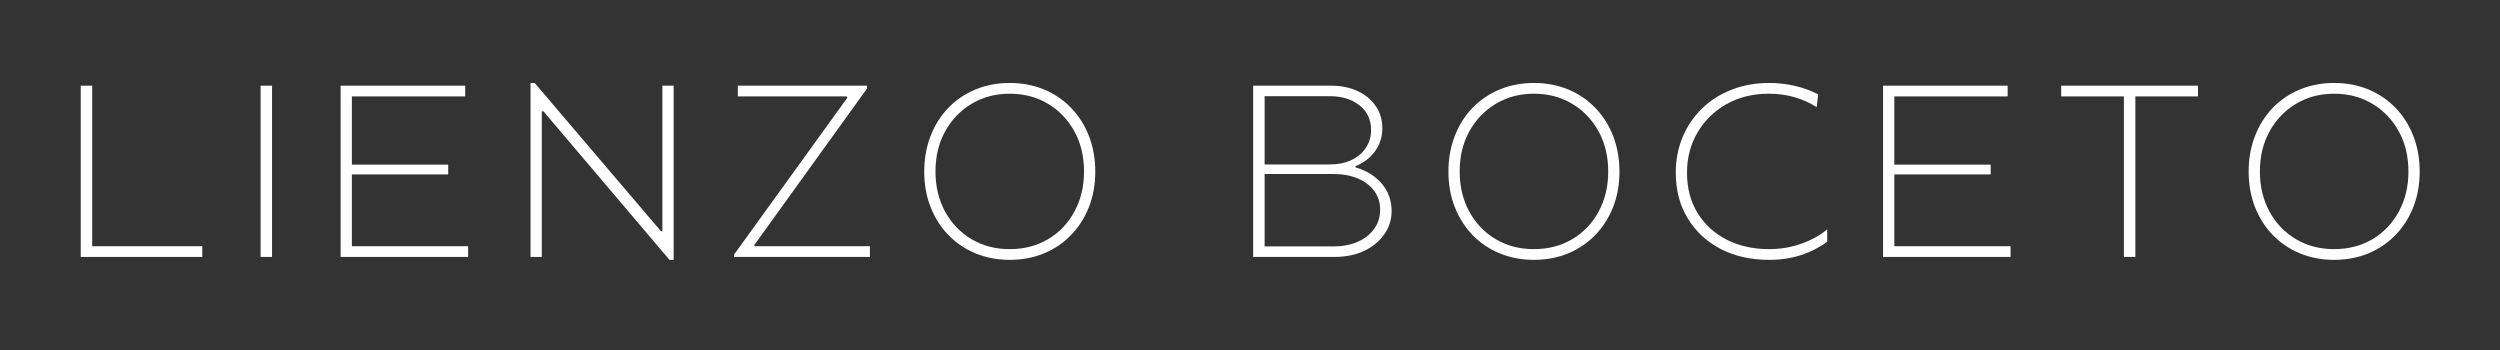 <svg version="1.0" preserveAspectRatio="xMidYMid meet" height="70" viewBox="0 0 375 52.5" zoomAndPan="magnify" width="500" xmlns:xlink="http://www.w3.org/1999/xlink" xmlns="http://www.w3.org/2000/svg"><rect x="0" y="0" width="375" height="52.5" fill="#333333" stroke="none"/><defs><g></g></defs><g fill-opacity="1" fill="#ffffff"><g transform="translate(9.172, 38.54)"><g><path d="M 2.938 0 L 2.938 -25.688 L 4.656 -25.688 L 4.656 -1.609 L 21.172 -1.609 L 21.172 0 Z M 2.938 0"></path></g></g></g><g fill-opacity="1" fill="#ffffff"><g transform="translate(36.152, 38.54)"><g><path d="M 2.938 0 L 2.938 -25.688 L 4.656 -25.688 L 4.656 0 Z M 2.938 0"></path></g></g></g><g fill-opacity="1" fill="#ffffff"><g transform="translate(48.155, 38.54)"><g><path d="M 2.938 0 L 2.938 -25.688 L 21.625 -25.688 L 21.625 -24.078 L 4.625 -24.078 L 4.625 -13.844 L 19.078 -13.844 L 19.078 -12.375 L 4.625 -12.375 L 4.625 -1.609 L 22.062 -1.609 L 22.062 0 Z M 2.938 0"></path></g></g></g><g fill-opacity="1" fill="#ffffff"><g transform="translate(76.64, 38.54)"><g><path d="M 23.781 0.438 L 4.875 -21.844 L 4.625 -21.844 L 4.625 0 L 2.938 0 L 2.938 -26.094 L 3.562 -26.094 L 22.5 -3.859 L 22.719 -3.859 L 22.719 -25.688 L 24.406 -25.688 L 24.406 0.438 Z M 23.781 0.438"></path></g></g></g><g fill-opacity="1" fill="#ffffff"><g transform="translate(108.392, 38.54)"><g><path d="M 1.719 0 L 1.719 -0.359 L 18.719 -23.891 L 18.578 -24.078 L 2.281 -24.078 L 2.281 -25.688 L 21.656 -25.688 L 21.656 -25.25 L 4.734 -1.766 L 4.844 -1.609 L 22.094 -1.609 L 22.094 0 Z M 1.719 0"></path></g></g></g><g fill-opacity="1" fill="#ffffff"><g transform="translate(136.62, 38.54)"><g><path d="M 14.828 0.438 C 12.992 0.438 11.289 0.113 9.719 -0.531 C 8.156 -1.176 6.797 -2.094 5.641 -3.281 C 4.492 -4.469 3.602 -5.867 2.969 -7.484 C 2.332 -9.098 2.016 -10.875 2.016 -12.812 C 2.016 -14.738 2.332 -16.516 2.969 -18.141 C 3.602 -19.773 4.492 -21.188 5.641 -22.375 C 6.797 -23.562 8.156 -24.477 9.719 -25.125 C 11.289 -25.77 12.992 -26.094 14.828 -26.094 C 16.691 -26.094 18.406 -25.77 19.969 -25.125 C 21.531 -24.477 22.883 -23.562 24.031 -22.375 C 25.188 -21.188 26.082 -19.773 26.719 -18.141 C 27.352 -16.516 27.672 -14.738 27.672 -12.812 C 27.672 -10.875 27.352 -9.098 26.719 -7.484 C 26.082 -5.867 25.188 -4.469 24.031 -3.281 C 22.883 -2.094 21.531 -1.176 19.969 -0.531 C 18.406 0.113 16.691 0.438 14.828 0.438 Z M 14.828 -1.172 C 16.984 -1.172 18.898 -1.664 20.578 -2.656 C 22.254 -3.645 23.57 -5.02 24.531 -6.781 C 25.5 -8.551 25.984 -10.562 25.984 -12.812 C 25.984 -15.082 25.5 -17.094 24.531 -18.844 C 23.57 -20.594 22.254 -21.969 20.578 -22.969 C 18.898 -23.977 16.984 -24.484 14.828 -24.484 C 12.703 -24.484 10.801 -23.977 9.125 -22.969 C 7.445 -21.969 6.125 -20.594 5.156 -18.844 C 4.188 -17.094 3.703 -15.082 3.703 -12.812 C 3.703 -10.562 4.188 -8.551 5.156 -6.781 C 6.125 -5.02 7.445 -3.645 9.125 -2.656 C 10.801 -1.664 12.703 -1.172 14.828 -1.172 Z M 14.828 -1.172"></path></g></g></g><g fill-opacity="1" fill="#ffffff"><g transform="translate(170.722, 38.54)"><g></g></g></g><g fill-opacity="1" fill="#ffffff"><g transform="translate(185.038, 38.54)"><g><path d="M 2.938 0 L 2.938 -25.688 L 14.641 -25.688 C 16.141 -25.688 17.461 -25.414 18.609 -24.875 C 19.754 -24.344 20.656 -23.598 21.312 -22.641 C 21.977 -21.691 22.312 -20.582 22.312 -19.312 C 22.312 -17.988 21.941 -16.828 21.203 -15.828 C 20.473 -14.836 19.5 -14.098 18.281 -13.609 L 18.281 -13.438 C 19.914 -12.969 21.227 -12.156 22.219 -11 C 23.207 -9.852 23.703 -8.488 23.703 -6.906 C 23.703 -5.582 23.328 -4.398 22.578 -3.359 C 21.836 -2.316 20.828 -1.492 19.547 -0.891 C 18.266 -0.297 16.789 0 15.125 0 Z M 4.656 -13.875 L 14.469 -13.875 C 15.664 -13.875 16.723 -14.086 17.641 -14.516 C 18.555 -14.941 19.281 -15.547 19.812 -16.328 C 20.352 -17.109 20.625 -18.016 20.625 -19.047 C 20.625 -20.609 20.039 -21.844 18.875 -22.75 C 17.719 -23.656 16.25 -24.109 14.469 -24.109 L 4.656 -24.109 Z M 4.656 -1.578 L 14.969 -1.578 C 16.344 -1.578 17.555 -1.805 18.609 -2.266 C 19.66 -2.734 20.484 -3.379 21.078 -4.203 C 21.68 -5.023 21.984 -5.984 21.984 -7.078 C 21.984 -8.18 21.68 -9.129 21.078 -9.922 C 20.484 -10.723 19.66 -11.344 18.609 -11.781 C 17.555 -12.219 16.344 -12.438 14.969 -12.438 L 4.656 -12.438 Z M 4.656 -1.578"></path></g></g></g><g fill-opacity="1" fill="#ffffff"><g transform="translate(215.248, 38.54)"><g><path d="M 14.828 0.438 C 12.992 0.438 11.289 0.113 9.719 -0.531 C 8.156 -1.176 6.797 -2.094 5.641 -3.281 C 4.492 -4.469 3.602 -5.867 2.969 -7.484 C 2.332 -9.098 2.016 -10.875 2.016 -12.812 C 2.016 -14.738 2.332 -16.516 2.969 -18.141 C 3.602 -19.773 4.492 -21.188 5.641 -22.375 C 6.797 -23.562 8.156 -24.477 9.719 -25.125 C 11.289 -25.77 12.992 -26.094 14.828 -26.094 C 16.691 -26.094 18.406 -25.77 19.969 -25.125 C 21.531 -24.477 22.883 -23.562 24.031 -22.375 C 25.188 -21.188 26.082 -19.773 26.719 -18.141 C 27.352 -16.516 27.672 -14.738 27.672 -12.812 C 27.672 -10.875 27.352 -9.098 26.719 -7.484 C 26.082 -5.867 25.188 -4.469 24.031 -3.281 C 22.883 -2.094 21.531 -1.176 19.969 -0.531 C 18.406 0.113 16.691 0.438 14.828 0.438 Z M 14.828 -1.172 C 16.984 -1.172 18.898 -1.664 20.578 -2.656 C 22.254 -3.645 23.57 -5.02 24.531 -6.781 C 25.5 -8.551 25.984 -10.562 25.984 -12.812 C 25.984 -15.082 25.5 -17.094 24.531 -18.844 C 23.57 -20.594 22.254 -21.969 20.578 -22.969 C 18.898 -23.977 16.984 -24.484 14.828 -24.484 C 12.703 -24.484 10.801 -23.977 9.125 -22.969 C 7.445 -21.969 6.125 -20.594 5.156 -18.844 C 4.188 -17.094 3.703 -15.082 3.703 -12.812 C 3.703 -10.562 4.188 -8.551 5.156 -6.781 C 6.125 -5.02 7.445 -3.645 9.125 -2.656 C 10.801 -1.664 12.703 -1.172 14.828 -1.172 Z M 14.828 -1.172"></path></g></g></g><g fill-opacity="1" fill="#ffffff"><g transform="translate(249.349, 38.54)"><g><path d="M 16 0.438 C 13.281 0.438 10.867 -0.102 8.766 -1.188 C 6.66 -2.281 5.008 -3.812 3.812 -5.781 C 2.613 -7.75 2.016 -10.031 2.016 -12.625 C 2.016 -14.562 2.359 -16.348 3.047 -17.984 C 3.734 -19.617 4.695 -21.039 5.938 -22.25 C 7.188 -23.469 8.664 -24.41 10.375 -25.078 C 12.094 -25.754 13.969 -26.094 16 -26.094 C 17.344 -26.094 18.645 -25.945 19.906 -25.656 C 21.164 -25.363 22.32 -24.938 23.375 -24.375 L 23.156 -22.469 C 22.156 -23.102 21.055 -23.598 19.859 -23.953 C 18.66 -24.305 17.363 -24.484 15.969 -24.484 C 13.594 -24.484 11.477 -23.961 9.625 -22.922 C 7.781 -21.879 6.332 -20.461 5.281 -18.672 C 4.227 -16.891 3.703 -14.875 3.703 -12.625 C 3.703 -10.32 4.227 -8.312 5.281 -6.594 C 6.332 -4.883 7.785 -3.551 9.641 -2.594 C 11.504 -1.645 13.625 -1.172 16 -1.172 C 17.719 -1.172 19.332 -1.441 20.844 -1.984 C 22.363 -2.523 23.66 -3.242 24.734 -4.141 L 24.734 -2.281 C 23.555 -1.414 22.234 -0.742 20.766 -0.266 C 19.305 0.203 17.719 0.438 16 0.438 Z M 16 0.438"></path></g></g></g><g fill-opacity="1" fill="#ffffff"><g transform="translate(279.523, 38.54)"><g><path d="M 2.938 0 L 2.938 -25.688 L 21.625 -25.688 L 21.625 -24.078 L 4.625 -24.078 L 4.625 -13.844 L 19.078 -13.844 L 19.078 -12.375 L 4.625 -12.375 L 4.625 -1.609 L 22.062 -1.609 L 22.062 0 Z M 2.938 0"></path></g></g></g><g fill-opacity="1" fill="#ffffff"><g transform="translate(308.008, 38.54)"><g><path d="M 10.578 0 L 10.578 -24.078 L 1.172 -24.078 L 1.172 -25.688 L 21.688 -25.688 L 21.688 -24.078 L 12.297 -24.078 L 12.297 0 Z M 10.578 0"></path></g></g></g><g fill-opacity="1" fill="#ffffff"><g transform="translate(335.281, 38.54)"><g><path d="M 14.828 0.438 C 12.992 0.438 11.289 0.113 9.719 -0.531 C 8.156 -1.176 6.797 -2.094 5.641 -3.281 C 4.492 -4.469 3.602 -5.867 2.969 -7.484 C 2.332 -9.098 2.016 -10.875 2.016 -12.812 C 2.016 -14.738 2.332 -16.516 2.969 -18.141 C 3.602 -19.773 4.492 -21.188 5.641 -22.375 C 6.797 -23.562 8.156 -24.477 9.719 -25.125 C 11.289 -25.77 12.992 -26.094 14.828 -26.094 C 16.691 -26.094 18.406 -25.77 19.969 -25.125 C 21.531 -24.477 22.883 -23.562 24.031 -22.375 C 25.188 -21.188 26.082 -19.773 26.719 -18.141 C 27.352 -16.516 27.672 -14.738 27.672 -12.812 C 27.672 -10.875 27.352 -9.098 26.719 -7.484 C 26.082 -5.867 25.188 -4.469 24.031 -3.281 C 22.883 -2.094 21.531 -1.176 19.969 -0.531 C 18.406 0.113 16.691 0.438 14.828 0.438 Z M 14.828 -1.172 C 16.984 -1.172 18.898 -1.664 20.578 -2.656 C 22.254 -3.645 23.57 -5.02 24.531 -6.781 C 25.5 -8.551 25.984 -10.562 25.984 -12.812 C 25.984 -15.082 25.5 -17.094 24.531 -18.844 C 23.57 -20.594 22.254 -21.969 20.578 -22.969 C 18.898 -23.977 16.984 -24.484 14.828 -24.484 C 12.703 -24.484 10.801 -23.977 9.125 -22.969 C 7.445 -21.969 6.125 -20.594 5.156 -18.844 C 4.188 -17.094 3.703 -15.082 3.703 -12.812 C 3.703 -10.562 4.188 -8.551 5.156 -6.781 C 6.125 -5.02 7.445 -3.645 9.125 -2.656 C 10.801 -1.664 12.703 -1.172 14.828 -1.172 Z M 14.828 -1.172"></path></g></g></g><g fill-opacity="1" fill="#ffffff"><g transform="translate(369.386, 38.54)"><g></g></g></g></svg>